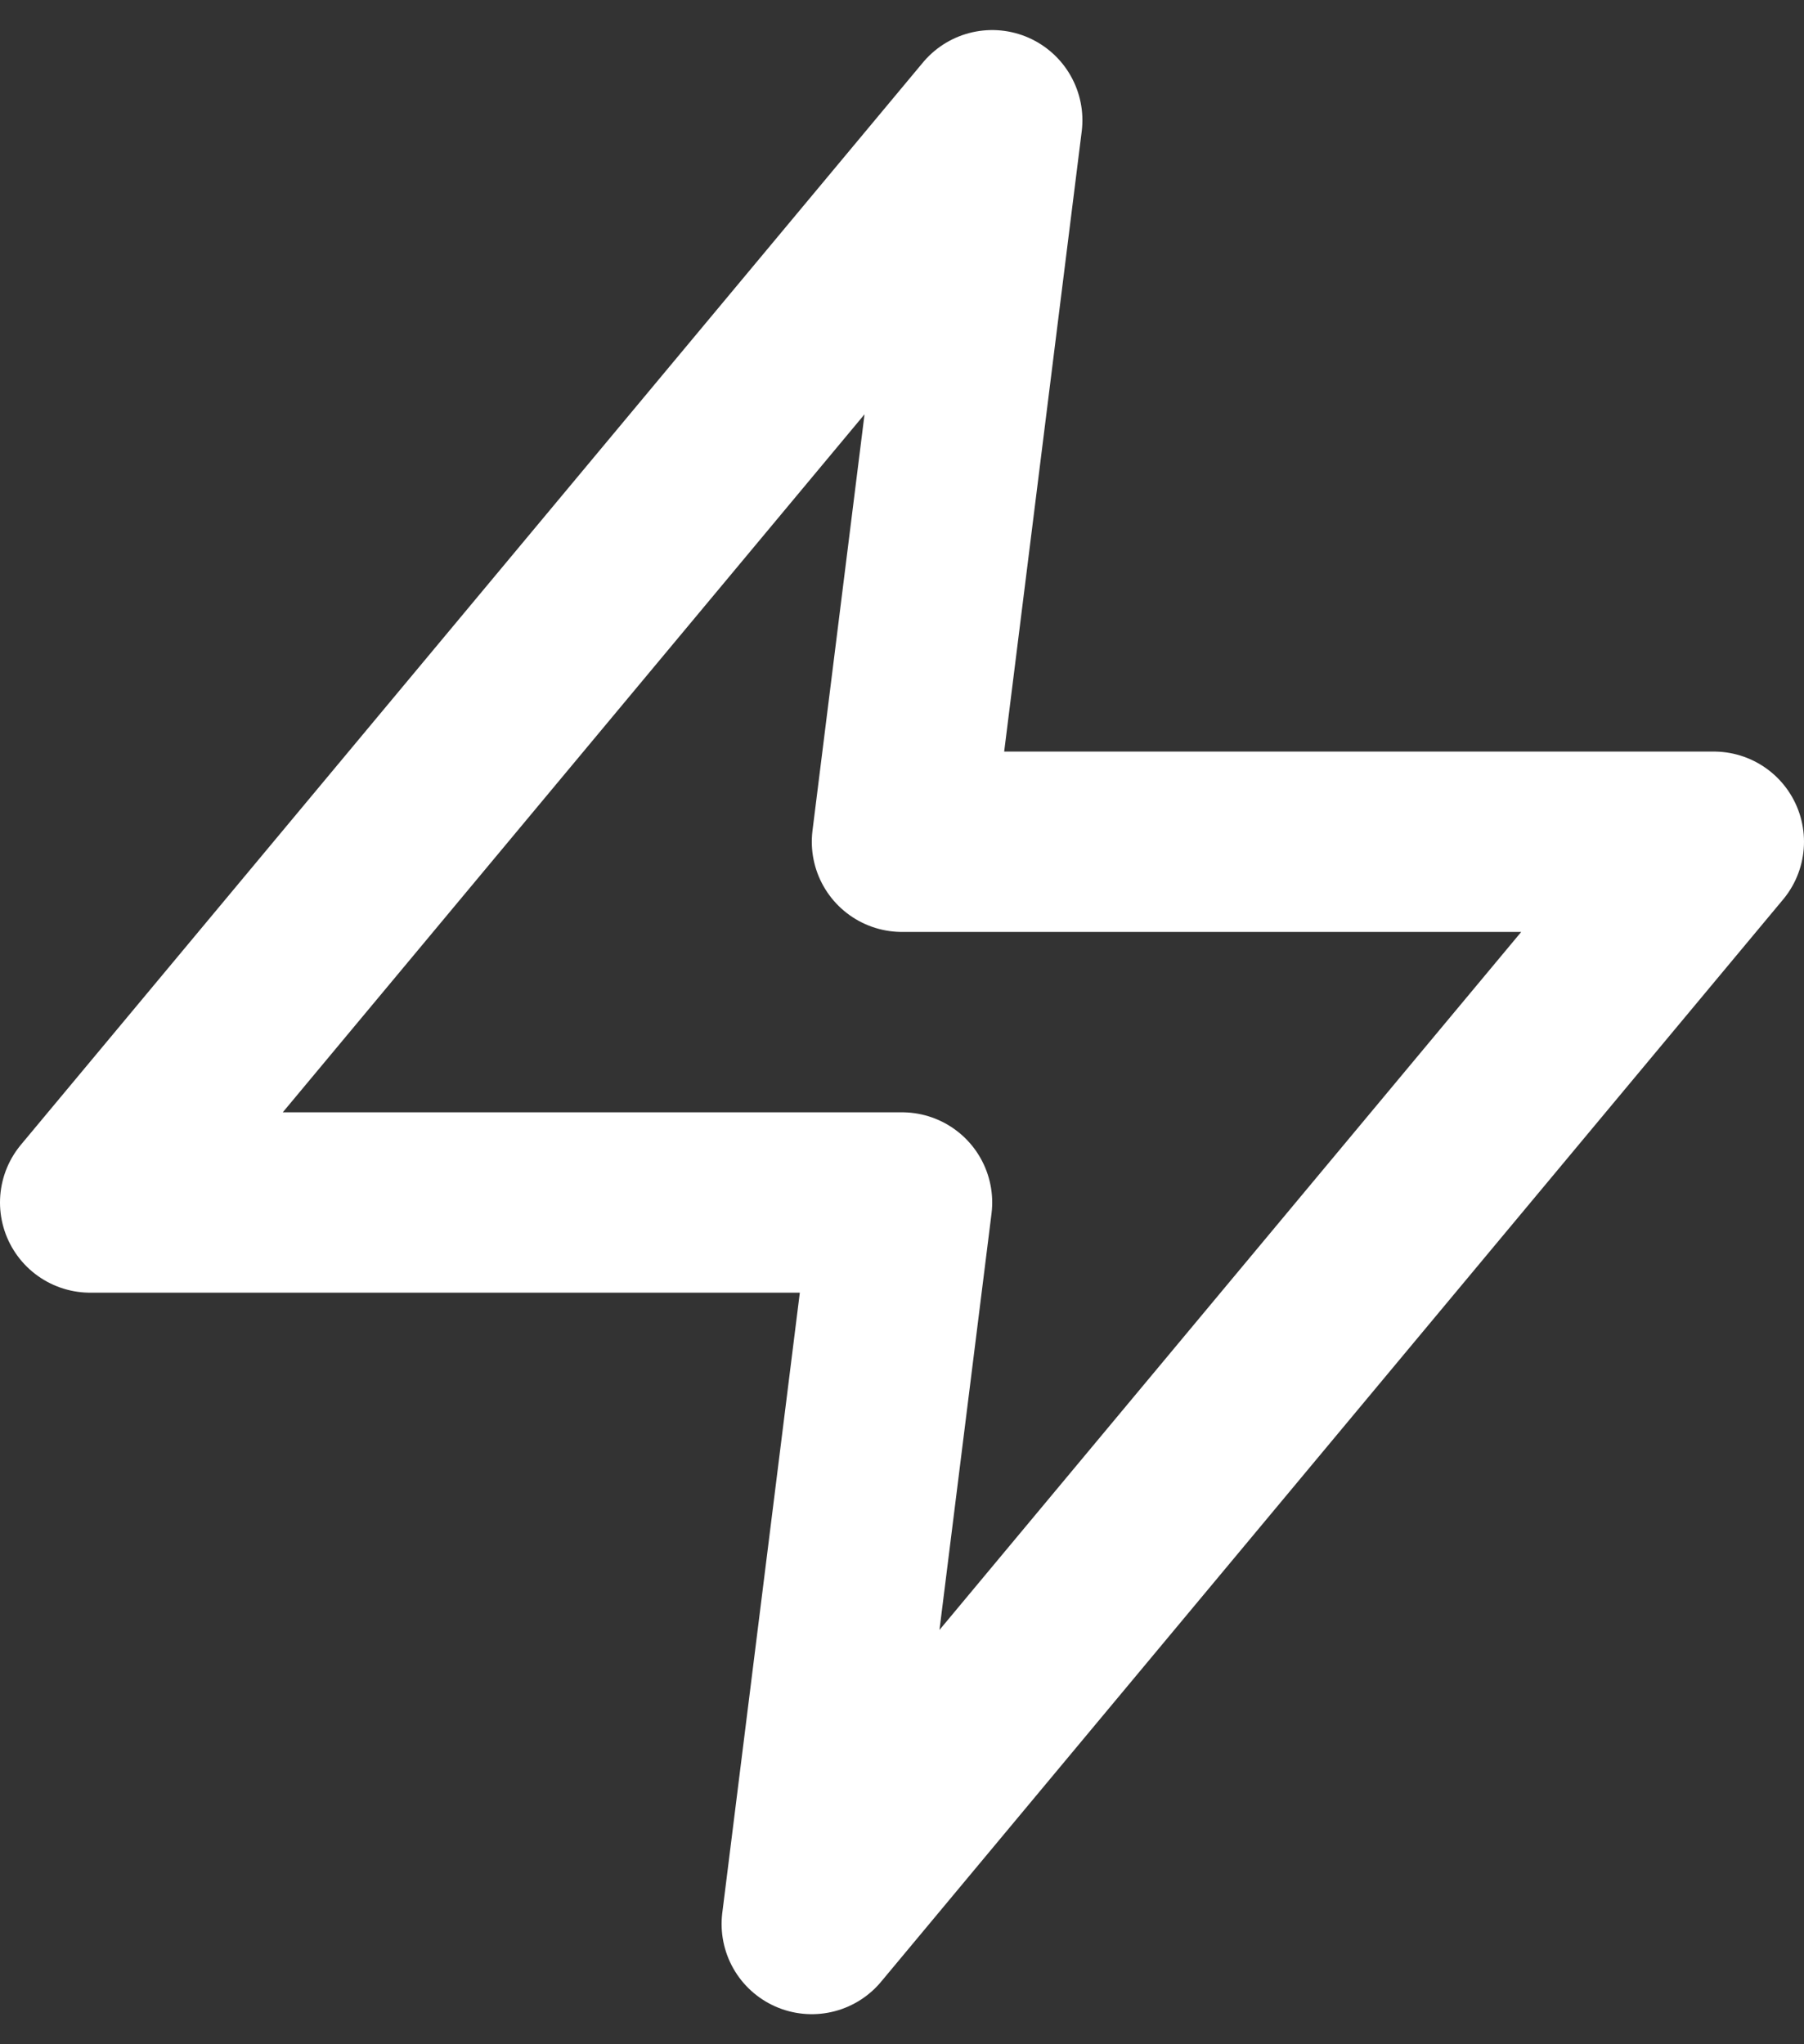 <?xml version="1.0" encoding="UTF-8"?> <svg xmlns="http://www.w3.org/2000/svg" width="30" height="34" viewBox="0 0 30 34" fill="none"><rect x="0" y="0" width="30" height="34" fill="#333333" stroke="none"/> <path d="M16.5 2L1.5 20H15L13.5 32L28.5 14H15L16.5 2Z" stroke="white" stroke-width="3" stroke-linecap="round" stroke-linejoin="round"></path> </svg> 